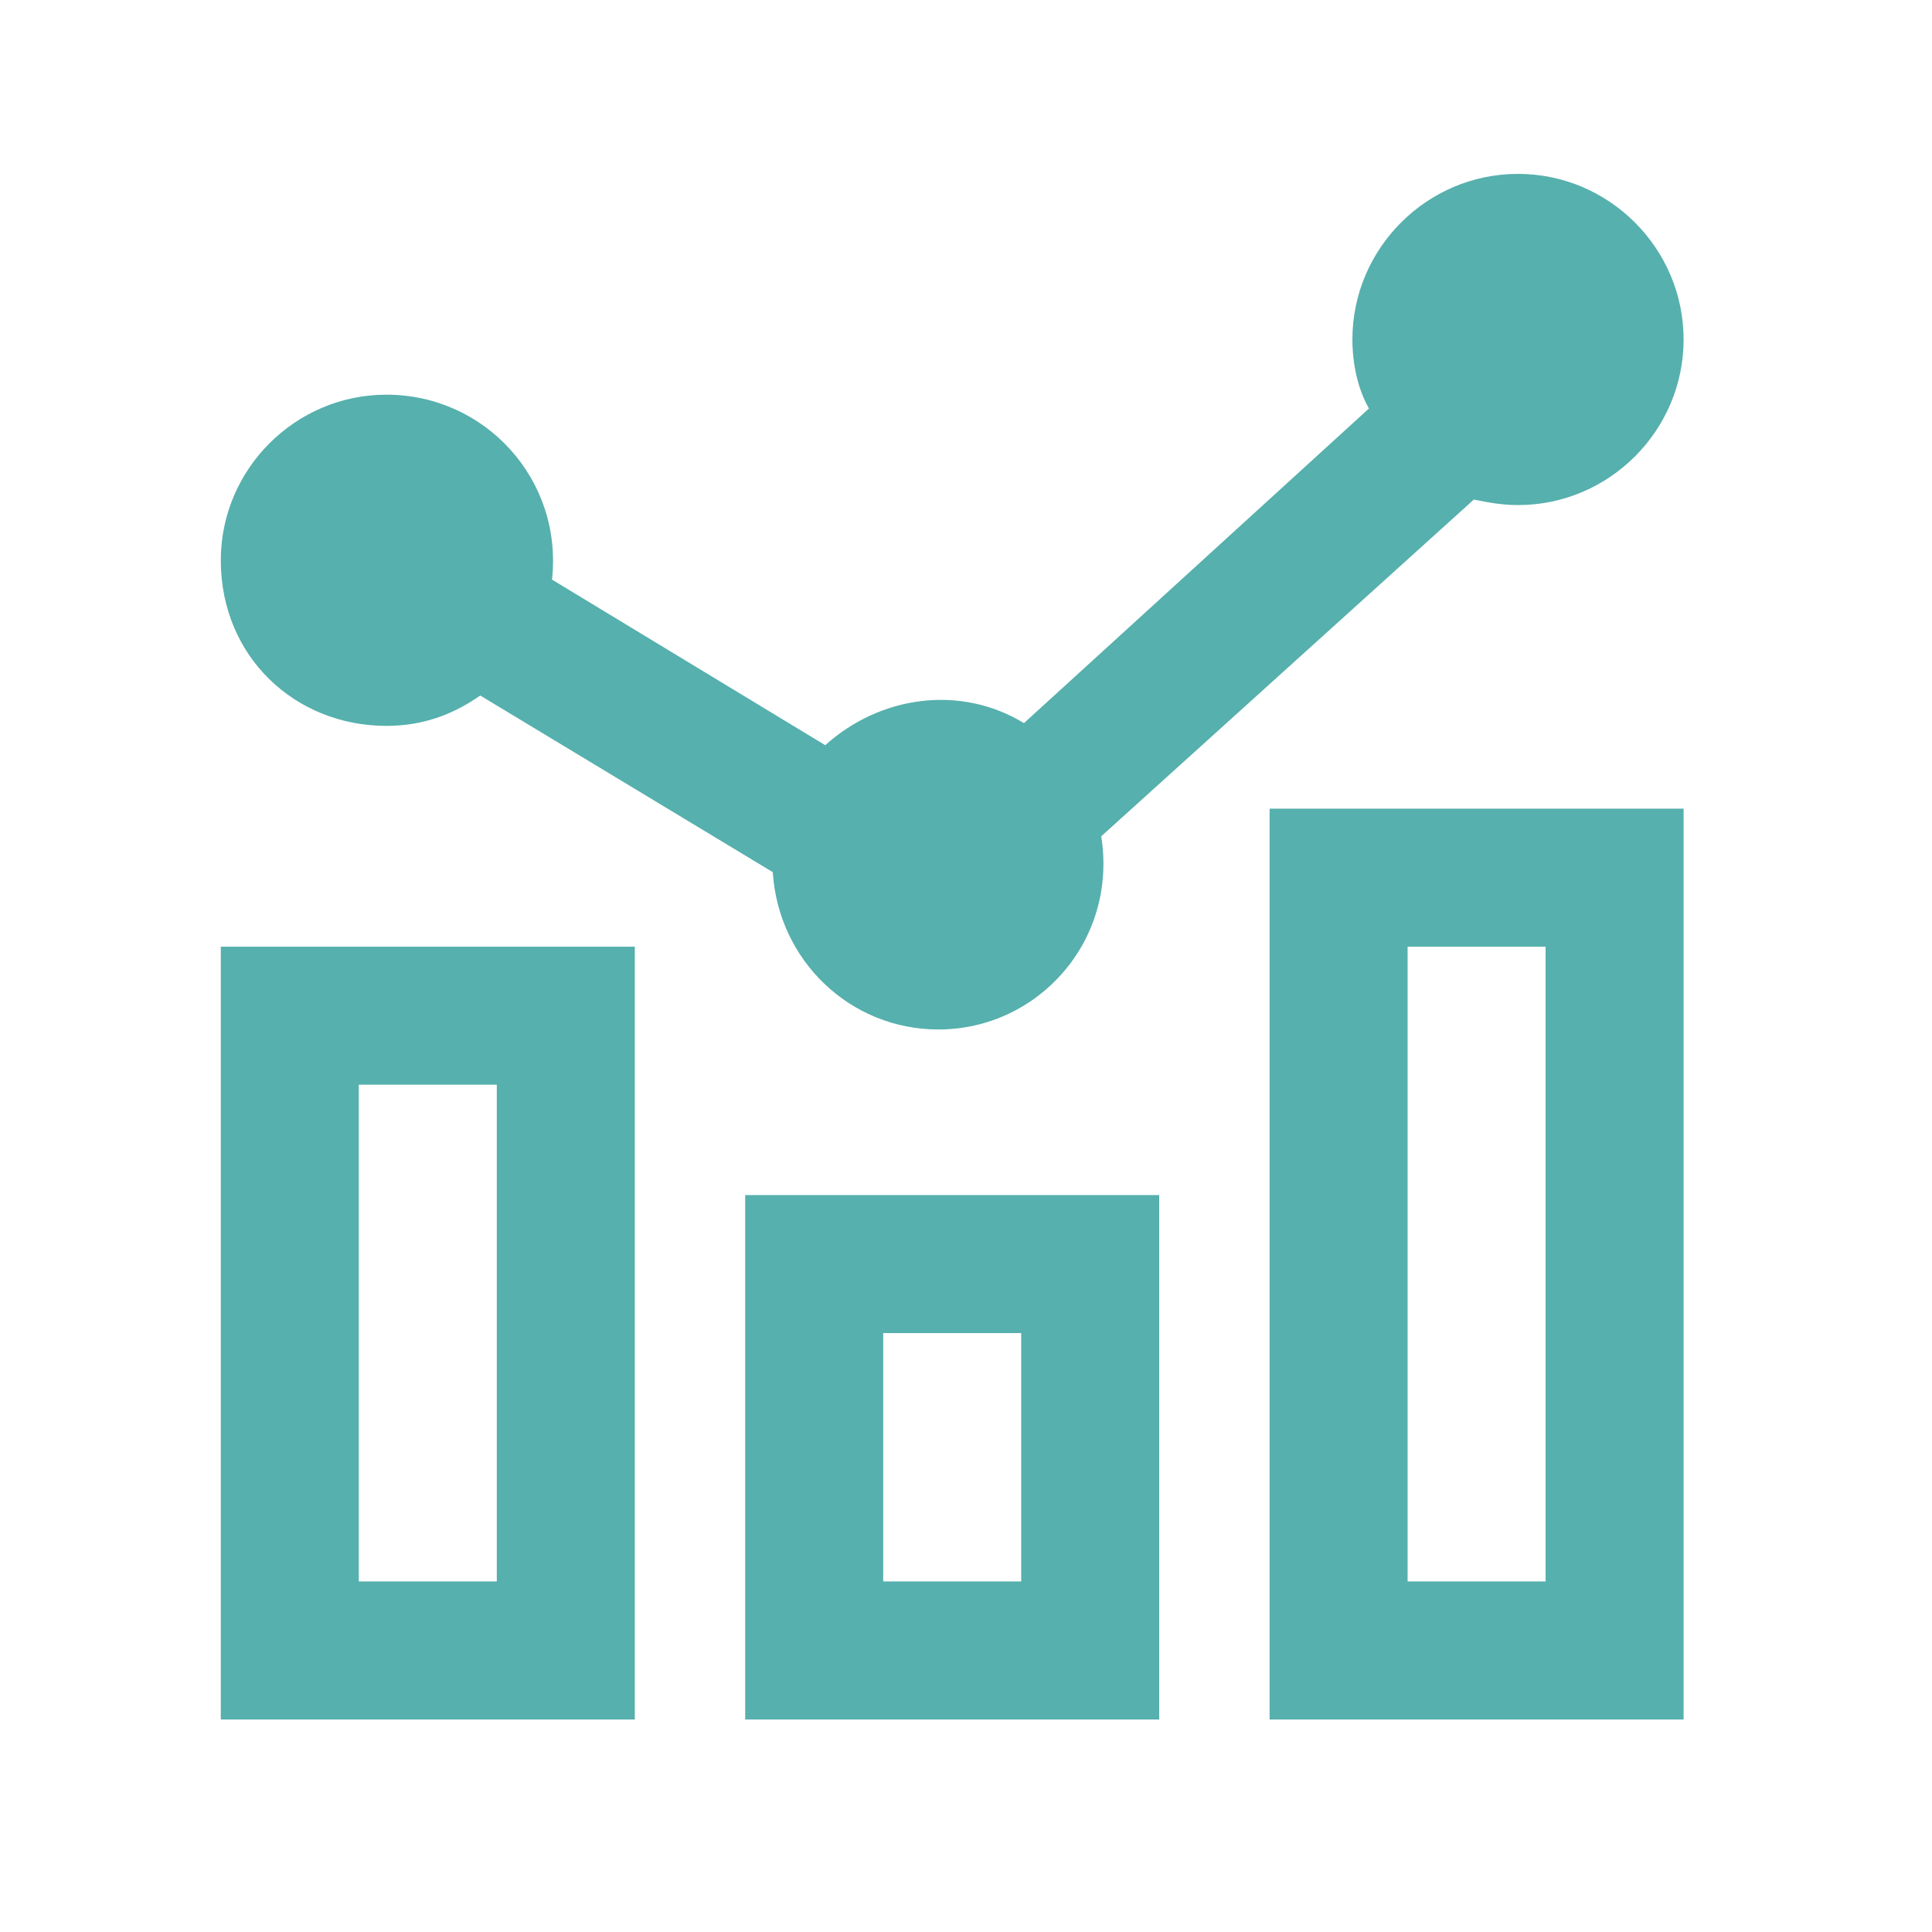<?xml version="1.0" encoding="UTF-8"?>
<!-- Generator: Adobe Illustrator 27.2.0, SVG Export Plug-In . SVG Version: 6.00 Build 0)  -->
<svg xmlns="http://www.w3.org/2000/svg" xmlns:xlink="http://www.w3.org/1999/xlink" version="1.1" id="Ebene_1" x="0px" y="0px" viewBox="0 0 70 70" style="enable-background:new 0 0 70 70;" xml:space="preserve">
<style type="text/css">
	.st0{fill:#56B0AD;}
</style>
<g>
	<g>
		<path class="st0" d="M14,26.3c1.3,0,2.4-0.4,3.4-1.1L28,31.6c0.2,3.2,2.8,5.7,6,5.7c3.6,0,6.5-3.2,5.9-7l13.5-12.2    c0.5,0.1,1,0.2,1.6,0.2c3.3,0,6-2.7,6-6s-2.7-6-6-6s-6,2.7-6,6c0,0.9,0.2,1.8,0.6,2.5L37.1,26.2c-2.3-1.4-5.2-1-7.2,0.8L20,21    c0.4-3.6-2.4-6.7-6-6.7c-3.3,0-6,2.7-6,6C8,23.8,10.7,26.3,14,26.3z M8,62.3h15v-28H8V62.3z M13,39.3h5v18h-5V39.3z M46,62.3h15    v-33H46V62.3z M51,34.3h5v23h-5V34.3z M27,62.3h15v-19H27V62.3z M32,48.3h5v9h-5V48.3z"></path>
	</g>
</g>
</svg>
